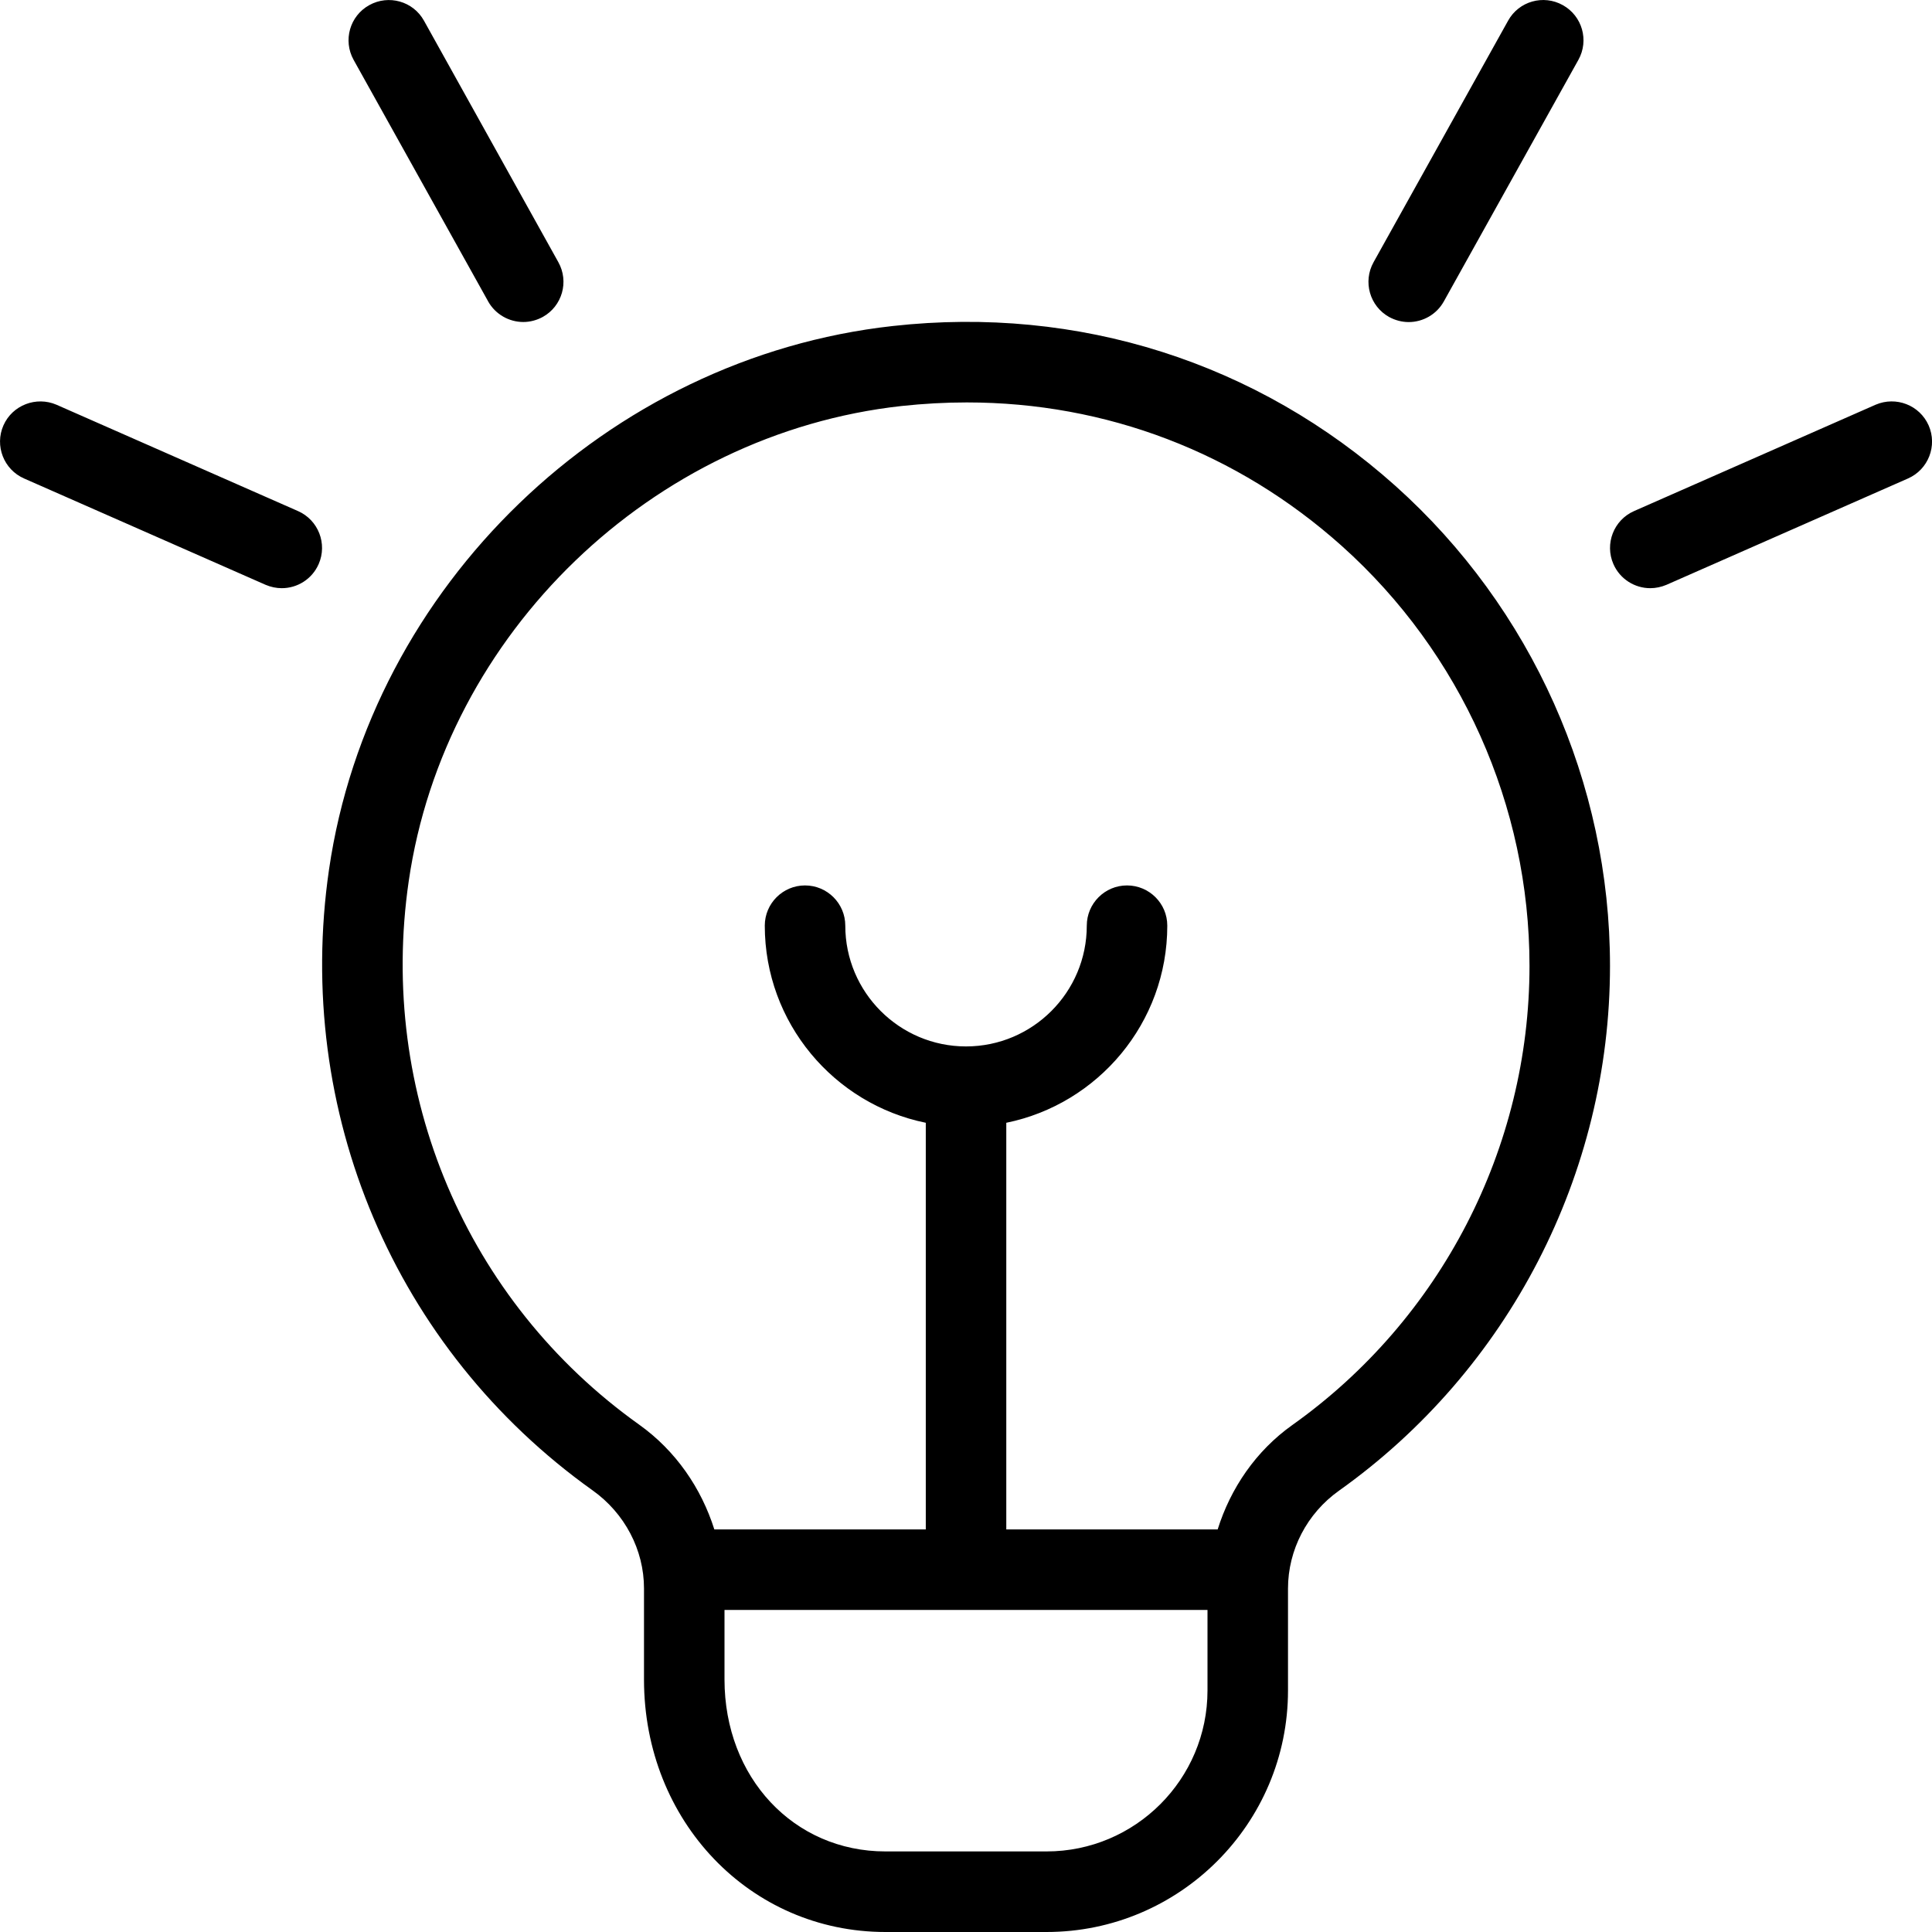 <svg width="27" height="27" viewBox="0 0 27 27" fill="none" xmlns="http://www.w3.org/2000/svg">
<g clip-path="url(#clip0_1721_902)">
<path d="M19.196 3.664L21.076 0.289C21.226 0.017 21.57 -0.08 21.841 0.072C22.112 0.223 22.21 0.565 22.058 0.837L20.178 4.212C20.076 4.396 19.884 4.501 19.687 4.501C19.593 4.501 19.5 4.477 19.413 4.43C19.142 4.279 19.044 3.936 19.196 3.664ZM26.953 5.945C26.827 5.661 26.497 5.534 26.212 5.656L22.837 7.142C22.552 7.267 22.423 7.6 22.548 7.884C22.641 8.095 22.847 8.22 23.063 8.22C23.138 8.22 23.216 8.204 23.289 8.173L26.664 6.687C26.949 6.562 27.078 6.229 26.953 5.945ZM6.821 4.211C6.924 4.395 7.116 4.5 7.313 4.5C7.406 4.5 7.5 4.476 7.586 4.429C7.857 4.278 7.955 3.936 7.803 3.664L5.925 0.289C5.774 0.017 5.431 -0.079 5.16 0.072C4.888 0.223 4.791 0.565 4.942 0.837L6.822 4.212L6.821 4.211ZM4.164 7.142L0.789 5.656C0.507 5.535 0.174 5.66 0.048 5.945C-0.077 6.229 0.052 6.562 0.337 6.687L3.712 8.173C3.785 8.204 3.862 8.22 3.938 8.22C4.154 8.22 4.36 8.095 4.453 7.884C4.578 7.6 4.449 7.267 4.164 7.142ZM22.5 13.499C22.5 16.405 21.084 19.146 18.712 20.833C18.266 21.15 18 21.661 18 22.2V23.625C18 25.486 16.486 27 14.625 27H12.375C10.482 27 9 25.451 9 23.472V22.198C9 21.661 8.732 21.148 8.28 20.827C5.517 18.856 4.107 15.533 4.598 12.152C5.175 8.191 8.487 4.997 12.477 4.556C15.072 4.268 17.57 5.062 19.502 6.791C21.407 8.498 22.5 10.942 22.5 13.499ZM16.875 23.624V22.499H10.125V23.471C10.125 24.841 11.092 25.874 12.375 25.874H14.625C15.866 25.874 16.875 24.865 16.875 23.624ZM21.375 13.499C21.375 11.262 20.419 9.123 18.752 7.63C17.288 6.32 15.455 5.624 13.512 5.624C13.21 5.624 12.906 5.641 12.599 5.674C9.112 6.059 6.215 8.851 5.712 12.314C5.281 15.275 6.515 18.187 8.933 19.91C9.444 20.275 9.8 20.796 9.983 21.374H12.938V15.691C11.655 15.43 10.688 14.294 10.688 12.936C10.688 12.626 10.94 12.374 11.25 12.374C11.561 12.374 11.813 12.626 11.813 12.936C11.813 13.867 12.57 14.624 13.5 14.624C14.431 14.624 15.188 13.867 15.188 12.936C15.188 12.626 15.44 12.374 15.75 12.374C16.061 12.374 16.313 12.626 16.313 12.936C16.313 14.295 15.345 15.43 14.063 15.691V21.374H17.017C17.198 20.797 17.552 20.277 18.059 19.916C20.137 18.44 21.375 16.041 21.375 13.499Z" fill="black"/>
</g>
<defs>
<clipPath id="clip0_1721_902">
<rect width="27.001" height="27" fill="white"/>
</clipPath>
</defs>
</svg>
